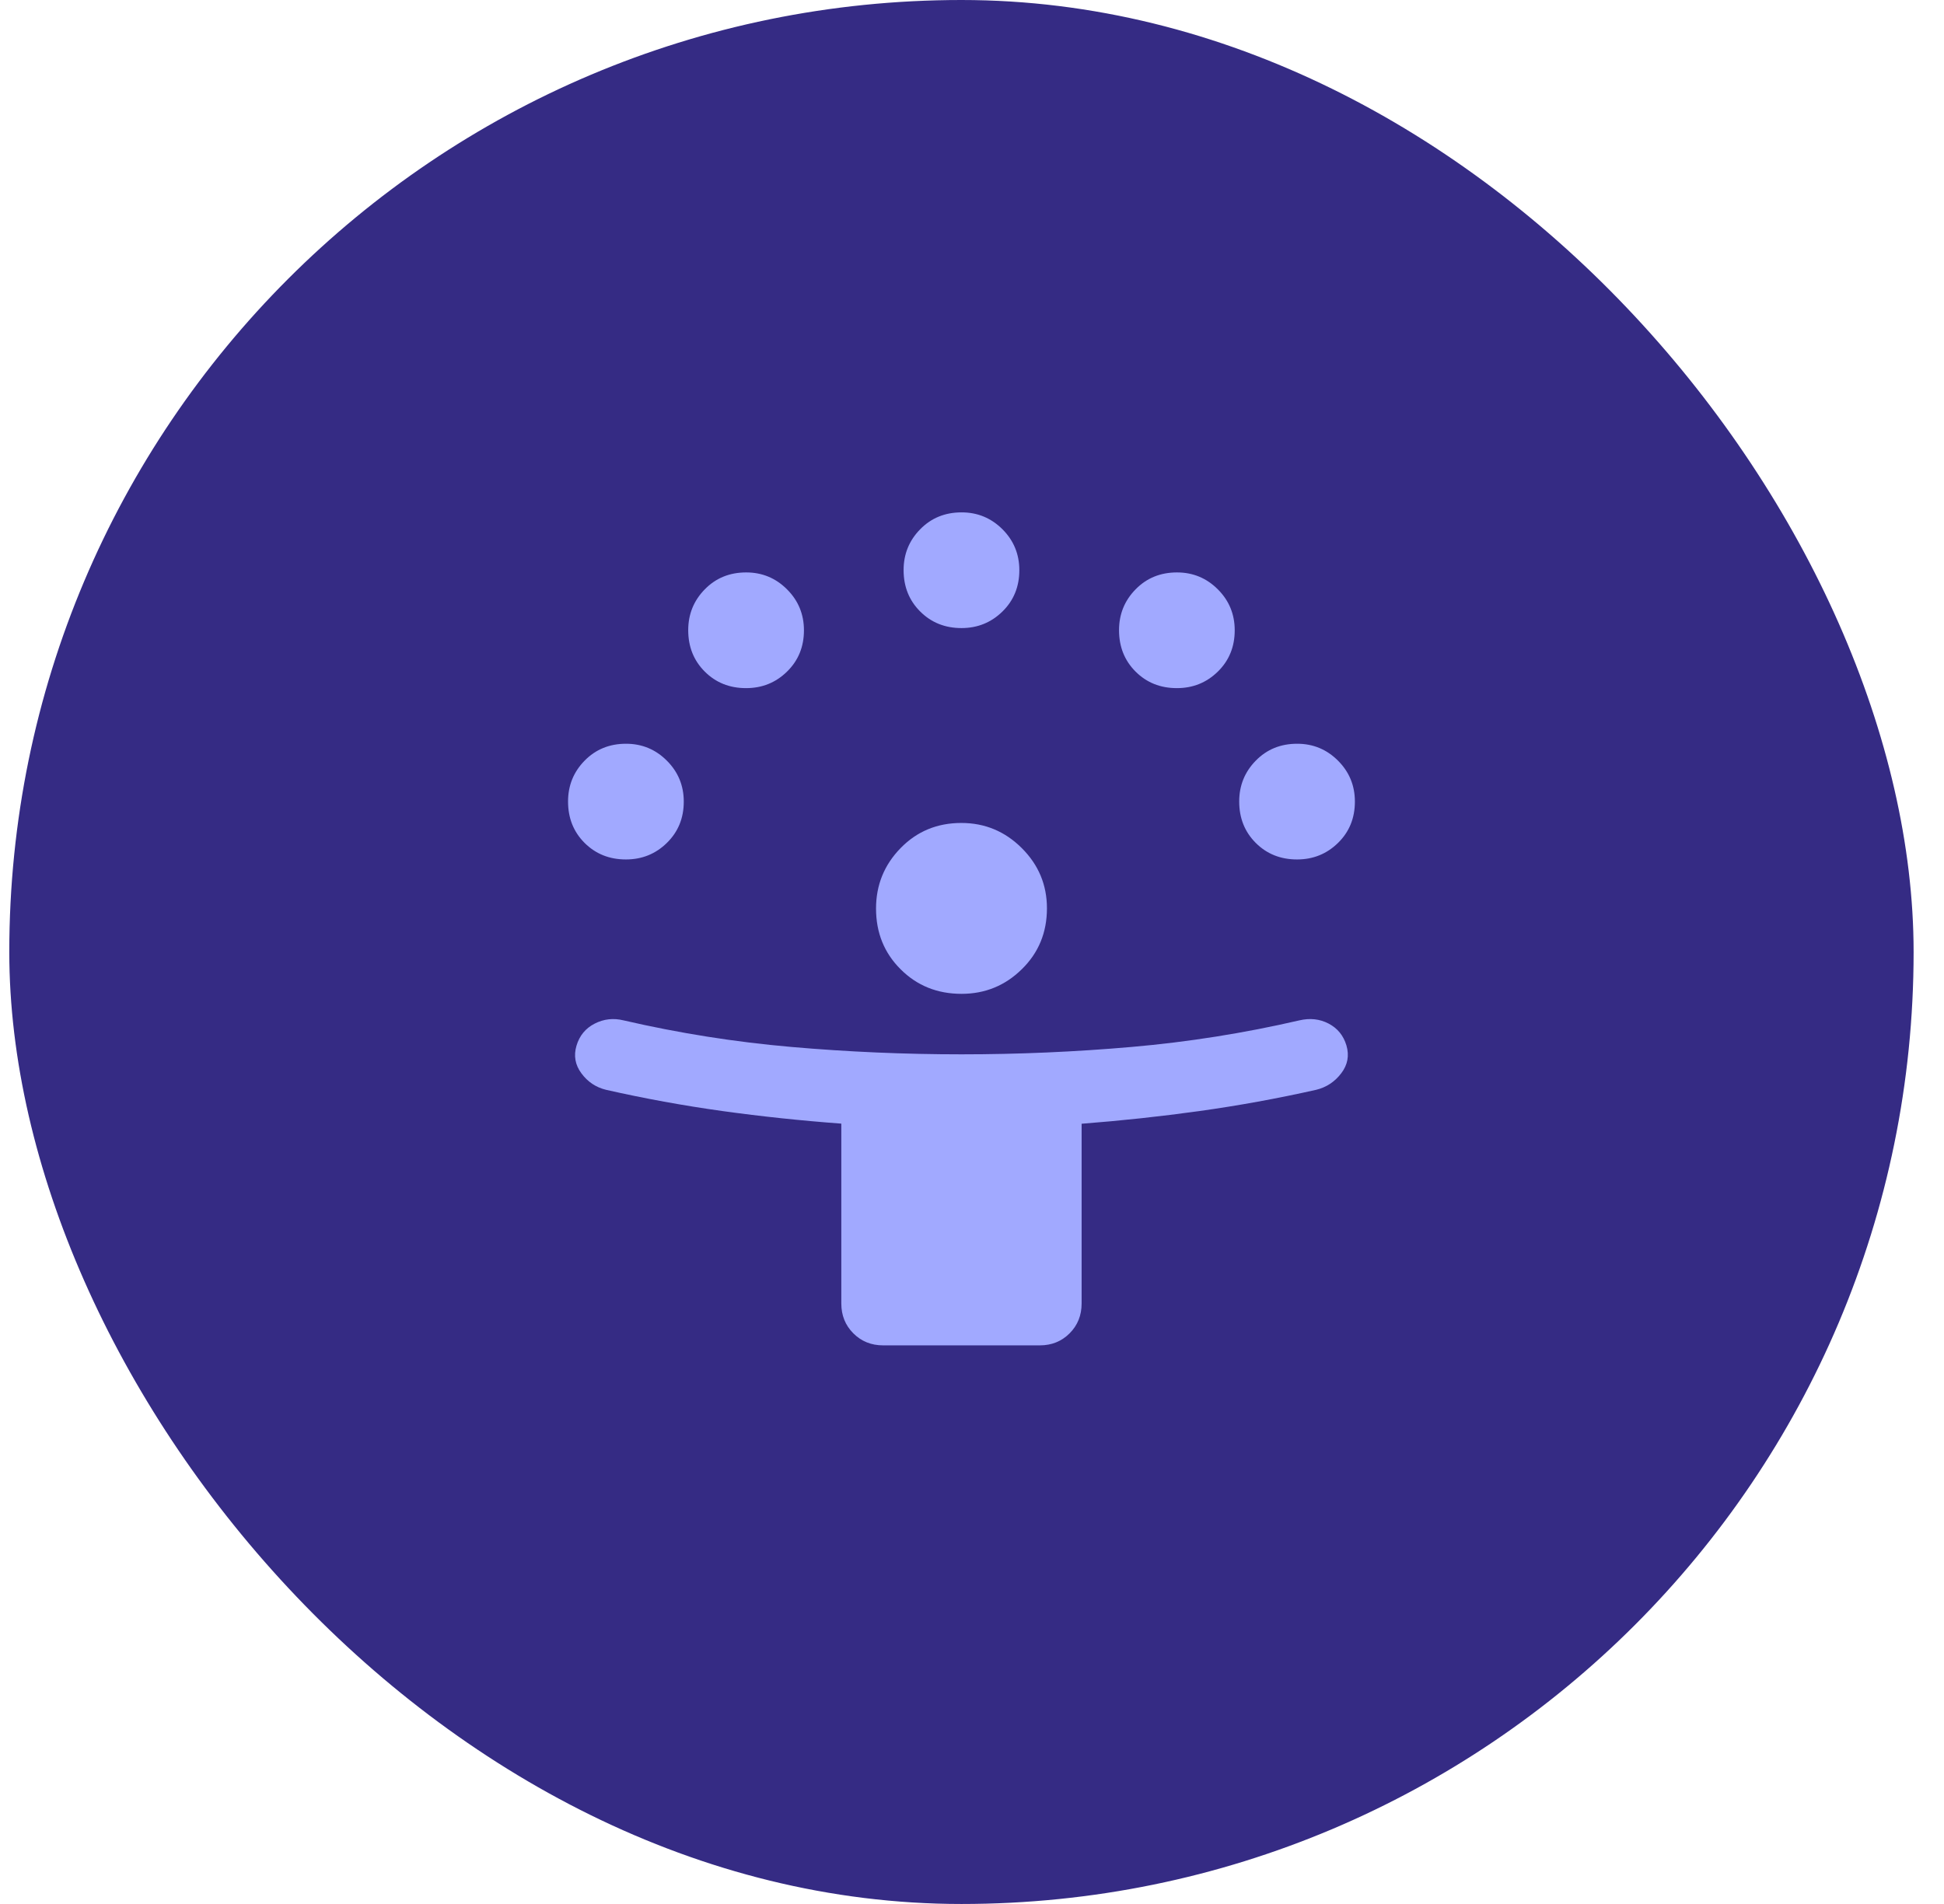 <svg xmlns="http://www.w3.org/2000/svg" width="49" height="48" viewBox="0 0 49 48" fill="none"><g clip-path="url(#clip0_640_1288)"><rect x="0.234" width="48" height="48" rx="24" fill="#352B84"></rect><mask id="mask0_640_1288" style="mask-type:alpha" maskUnits="userSpaceOnUse" x="0" y="0" width="49" height="48"><rect x="0.234" width="48" height="48" fill="#D9D9D9"></rect></mask><g mask="url(#mask0_640_1288)"><mask id="mask1_640_1288" style="mask-type:alpha" maskUnits="userSpaceOnUse" x="10" y="10" width="29" height="28"><rect x="10.234" y="10" width="28" height="28" fill="#D9D9D9"></rect></mask><g mask="url(#mask1_640_1288)"><path d="M21.206 32.862V28.327C20.192 28.252 19.193 28.146 18.21 28.01C17.228 27.873 16.249 27.695 15.274 27.474C15.018 27.411 14.812 27.273 14.655 27.059C14.497 26.846 14.456 26.614 14.531 26.362C14.606 26.11 14.758 25.924 14.989 25.806C15.219 25.688 15.462 25.661 15.718 25.724C17.115 26.047 18.525 26.27 19.949 26.394C21.373 26.518 22.801 26.58 24.235 26.58C25.668 26.58 27.096 26.518 28.52 26.394C29.944 26.27 31.354 26.047 32.751 25.724C33.019 25.661 33.265 25.688 33.489 25.805C33.714 25.923 33.863 26.106 33.938 26.356C34.013 26.612 33.969 26.846 33.806 27.059C33.643 27.273 33.433 27.411 33.177 27.474C32.195 27.695 31.213 27.873 30.233 28.01C29.253 28.146 28.263 28.253 27.263 28.33V32.862C27.263 33.161 27.162 33.412 26.96 33.614C26.758 33.816 26.508 33.917 26.209 33.917H22.26C21.961 33.917 21.711 33.816 21.509 33.614C21.307 33.412 21.206 33.161 21.206 32.862ZM24.236 25.055C23.626 25.055 23.114 24.849 22.701 24.436C22.287 24.024 22.081 23.513 22.081 22.904C22.081 22.313 22.287 21.805 22.699 21.382C23.111 20.959 23.622 20.747 24.231 20.747C24.823 20.747 25.33 20.958 25.753 21.379C26.177 21.801 26.389 22.307 26.389 22.899C26.389 23.509 26.178 24.021 25.756 24.434C25.335 24.848 24.828 25.055 24.236 25.055ZM15.776 21.667C15.361 21.667 15.014 21.528 14.735 21.25C14.457 20.972 14.318 20.624 14.318 20.206C14.318 19.804 14.457 19.461 14.735 19.177C15.014 18.892 15.362 18.75 15.779 18.75C16.181 18.75 16.524 18.892 16.808 19.176C17.092 19.459 17.235 19.804 17.235 20.209C17.235 20.625 17.093 20.972 16.809 21.25C16.526 21.528 16.181 21.667 15.776 21.667ZM32.693 21.667C32.277 21.667 31.93 21.528 31.652 21.25C31.374 20.972 31.235 20.624 31.235 20.206C31.235 19.804 31.374 19.461 31.652 19.177C31.93 18.892 32.278 18.75 32.696 18.75C33.098 18.75 33.441 18.892 33.725 19.176C34.009 19.459 34.151 19.804 34.151 20.209C34.151 20.625 34.01 20.972 33.726 21.25C33.442 21.528 33.098 21.667 32.693 21.667ZM18.805 17.348C18.389 17.348 18.042 17.209 17.764 16.931C17.486 16.653 17.347 16.305 17.347 15.887C17.347 15.485 17.486 15.142 17.764 14.858C18.042 14.573 18.39 14.431 18.808 14.431C19.21 14.431 19.553 14.573 19.837 14.857C20.121 15.14 20.264 15.485 20.264 15.89C20.264 16.306 20.122 16.653 19.838 16.931C19.555 17.209 19.21 17.348 18.805 17.348ZM29.664 17.348C29.248 17.348 28.901 17.209 28.623 16.931C28.345 16.653 28.206 16.305 28.206 15.887C28.206 15.485 28.345 15.142 28.623 14.858C28.901 14.573 29.249 14.431 29.667 14.431C30.069 14.431 30.412 14.573 30.696 14.857C30.98 15.14 31.122 15.485 31.122 15.89C31.122 16.306 30.98 16.653 30.697 16.931C30.413 17.209 30.069 17.348 29.664 17.348ZM24.235 15.834C23.819 15.834 23.472 15.694 23.194 15.416C22.915 15.138 22.776 14.79 22.776 14.372C22.776 13.97 22.915 13.627 23.194 13.343C23.472 13.059 23.82 12.917 24.238 12.917C24.64 12.917 24.982 13.059 25.267 13.342C25.551 13.626 25.693 13.97 25.693 14.375C25.693 14.791 25.551 15.138 25.268 15.416C24.984 15.694 24.64 15.834 24.235 15.834Z" fill="#A1A9FF"></path></g></g></g><defs><clipPath id="clip0_640_1288"><rect x="0.234" width="48" height="48" rx="24" fill="white"></rect></clipPath></defs></svg>